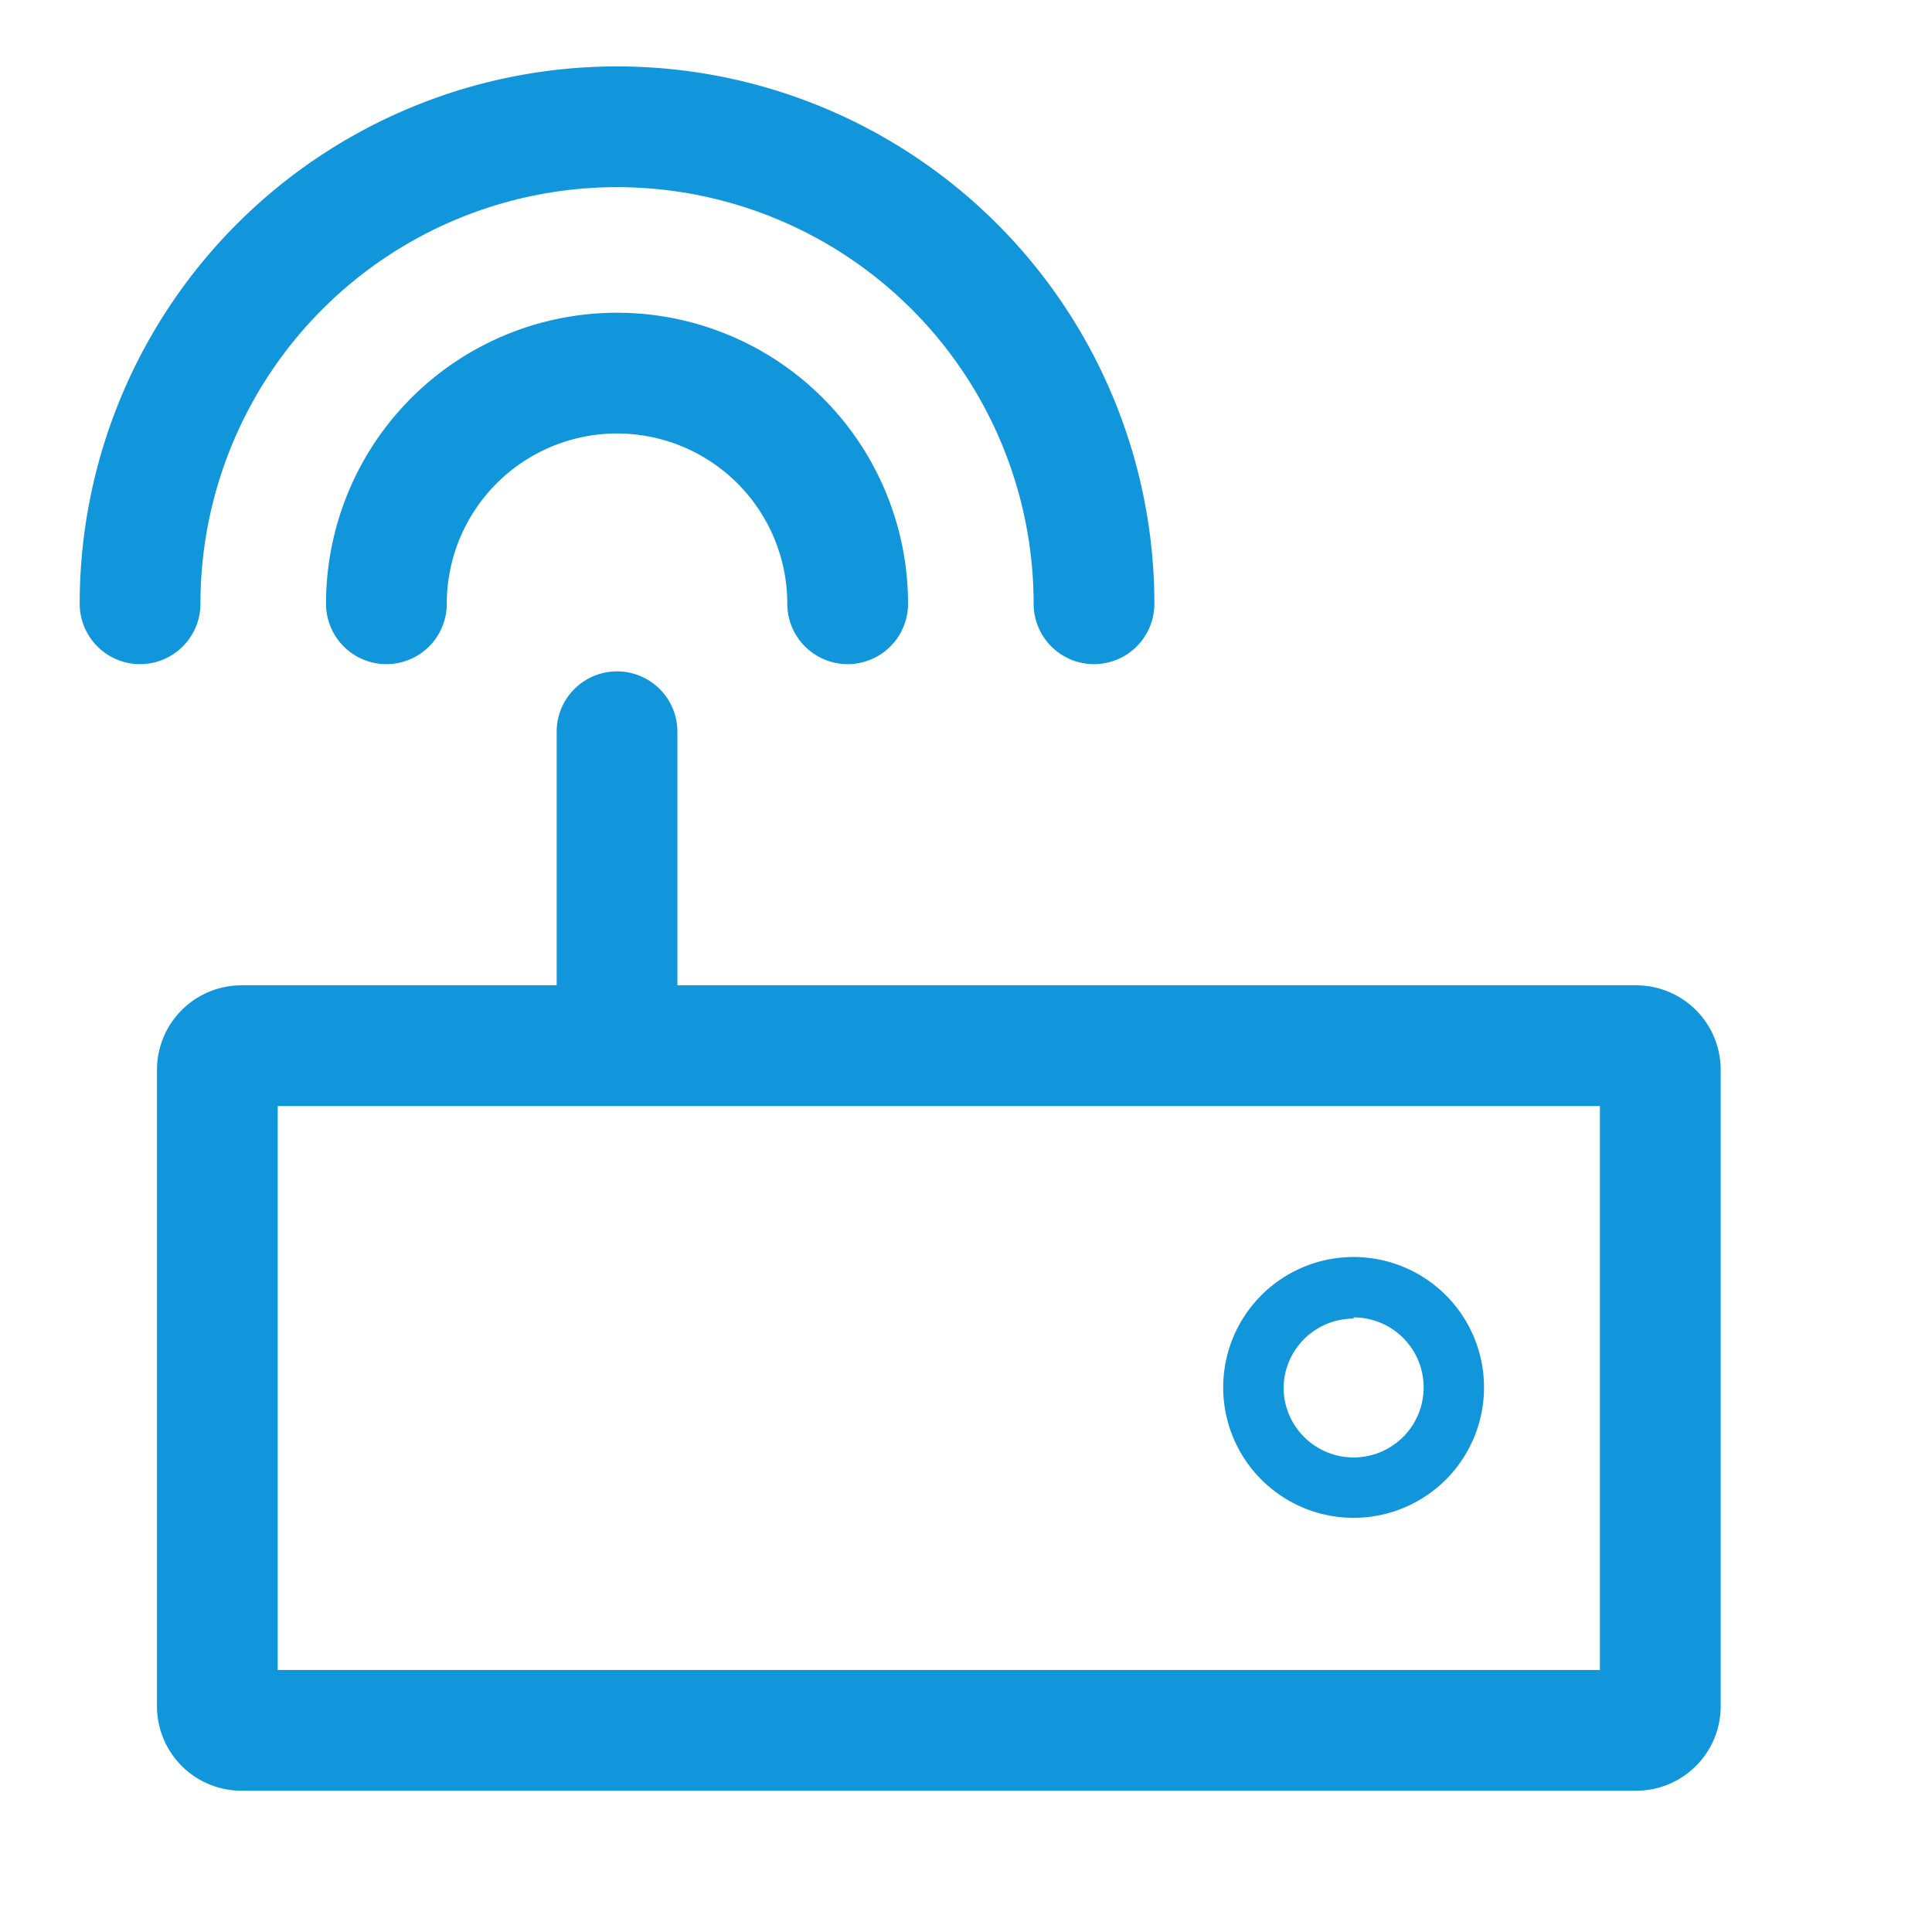 <?xml version="1.0" standalone="no"?><!DOCTYPE svg PUBLIC "-//W3C//DTD SVG 1.1//EN" "http://www.w3.org/Graphics/SVG/1.1/DTD/svg11.dtd"><svg t="1611216913464" class="icon" viewBox="0 0 1024 1024" version="1.1" xmlns="http://www.w3.org/2000/svg" p-id="5584" xmlns:xlink="http://www.w3.org/1999/xlink" width="200" height="200"><defs><style type="text/css"></style></defs><path d="M359.04 387.84a32 32 0 0 0-64 0v134.4H128a44.8 44.8 0 0 0-44.8 44.8v337.28a44.8 44.8 0 0 0 44.8 44.8h739.2a44.8 44.8 0 0 0 44.8-44.8V567.04a44.8 44.8 0 0 0-44.8-44.8H359.04z m488.96 497.28H147.2V586.24h700.8zM236.8 320a90.24 90.24 0 0 1 180.48 0 32 32 0 0 0 64 0A154.24 154.24 0 0 0 172.8 320a32 32 0 0 0 64 0z" fill="#1296db" p-id="5585"></path><path d="M74.24 352a32 32 0 0 0 32-32 220.8 220.8 0 0 1 441.6 0 32 32 0 0 0 64 0 284.8 284.8 0 0 0-569.6 0 32 32 0 0 0 32 32zM717.44 804.48a69.12 69.12 0 1 0-69.12-69.12 69.12 69.12 0 0 0 69.12 69.12z m0-106.24a37.12 37.12 0 1 1-37.12 37.12 37.12 37.12 0 0 1 37.12-36.48z" fill="#1296db" p-id="5586"></path></svg>